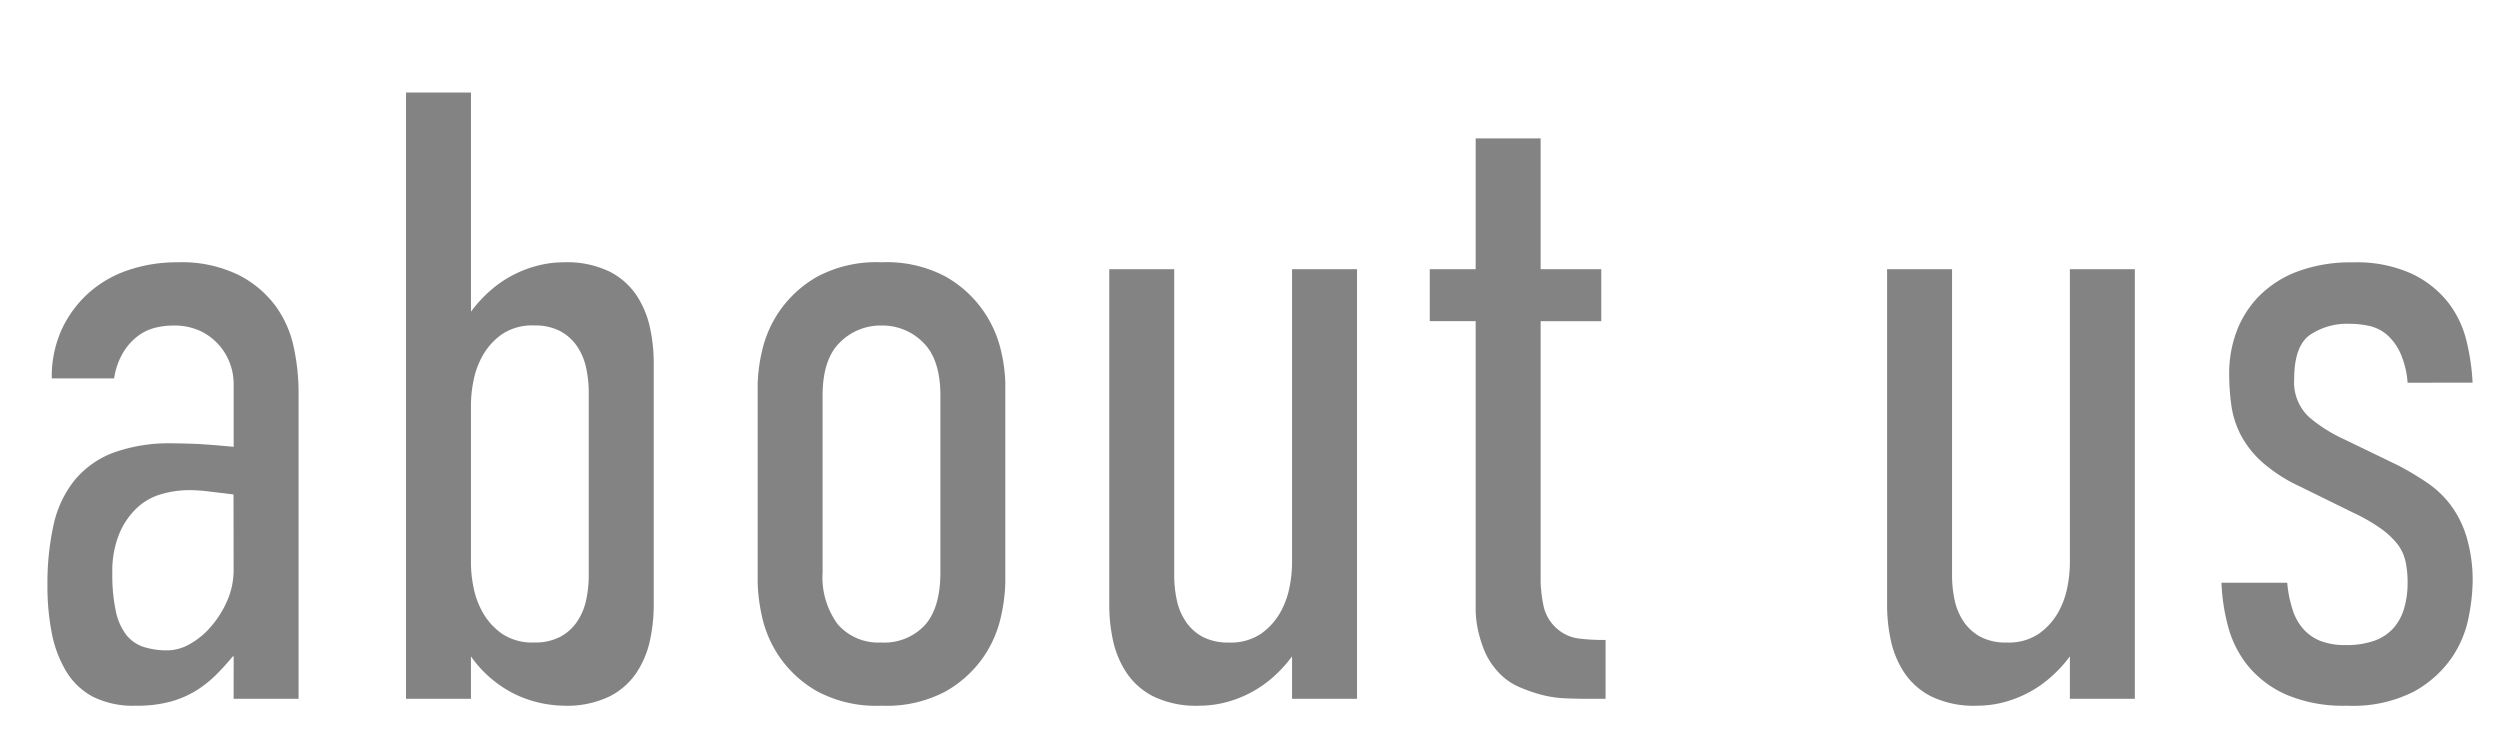 <?xml version="1.0" encoding="UTF-8"?>
<svg xmlns="http://www.w3.org/2000/svg" width="254" height="76" viewBox="0 0 254 76">
  <g id="about" transform="translate(-1481 -2467)">
    <path id="パス_4261" data-name="パス 4261" d="M-231.264,0h6.6V-31.24a21.884,21.884,0,0,0-.484-4.444A10.94,10.94,0,0,0-227-39.908a10.713,10.713,0,0,0-3.784-3.168,13.255,13.255,0,0,0-6.2-1.276,15.358,15.358,0,0,0-4.972.792A11.535,11.535,0,0,0-246-41.228a11.434,11.434,0,0,0-2.728,3.7,11.578,11.578,0,0,0-1.012,4.972h6.336a7.174,7.174,0,0,1,.924-2.64,5.969,5.969,0,0,1,1.5-1.672,4.847,4.847,0,0,1,1.76-.836,7.775,7.775,0,0,1,1.8-.22,6.256,6.256,0,0,1,2.816.572,5.915,5.915,0,0,1,1.892,1.452,5.909,5.909,0,0,1,1.1,1.892,6.006,6.006,0,0,1,.352,1.98v6.424q-2.816-.264-4.136-.308t-2.024-.044a16.6,16.6,0,0,0-6.116.968,9.428,9.428,0,0,0-3.916,2.816,10.99,10.99,0,0,0-2.112,4.532,27.468,27.468,0,0,0-.616,6.116,24.723,24.723,0,0,0,.44,4.84,11.935,11.935,0,0,0,1.452,3.872,7.031,7.031,0,0,0,2.728,2.6A9.13,9.13,0,0,0-241.208.7,12.907,12.907,0,0,0-237.6.264,10.058,10.058,0,0,0-235-.88a11.728,11.728,0,0,0,1.98-1.584q.88-.88,1.672-1.848h.088Zm0-13.112a7.762,7.762,0,0,1-.66,3.168A10.11,10.11,0,0,1-233.6-7.3a7.912,7.912,0,0,1-2.156,1.76,4.641,4.641,0,0,1-2.2.616,7.8,7.8,0,0,1-2.464-.352,3.717,3.717,0,0,1-1.76-1.232,5.971,5.971,0,0,1-1.056-2.42,17.535,17.535,0,0,1-.352-3.828,10.089,10.089,0,0,1,.7-4,7.649,7.649,0,0,1,1.8-2.64,6.1,6.1,0,0,1,2.508-1.408,10.359,10.359,0,0,1,2.816-.4,17.337,17.337,0,0,1,1.936.132q1.144.132,2.552.308ZM-207.152,0V-4.312A11.863,11.863,0,0,0-202.532-.4a11.936,11.936,0,0,0,4.8,1.1,9.941,9.941,0,0,0,4.708-.968,7.21,7.21,0,0,0,2.772-2.508,9.744,9.744,0,0,0,1.32-3.3,17.072,17.072,0,0,0,.352-3.344V-34.232a17.072,17.072,0,0,0-.352-3.344,9.744,9.744,0,0,0-1.32-3.3,7.21,7.21,0,0,0-2.772-2.508,9.941,9.941,0,0,0-4.708-.968,10.73,10.73,0,0,0-2.332.264,11.869,11.869,0,0,0-2.42.836,11.535,11.535,0,0,0-2.42,1.54,13.448,13.448,0,0,0-2.244,2.376V-61.6h-6.6V0Zm0-29.92a12.9,12.9,0,0,1,.264-2.42,8.43,8.43,0,0,1,.968-2.6,6.622,6.622,0,0,1,1.936-2.112,5.485,5.485,0,0,1,3.256-.88,5.494,5.494,0,0,1,2.64.572,4.823,4.823,0,0,1,1.716,1.54,6.148,6.148,0,0,1,.924,2.2,11.729,11.729,0,0,1,.264,2.464V-12.5a11.729,11.729,0,0,1-.264,2.464,6.148,6.148,0,0,1-.924,2.2,4.823,4.823,0,0,1-1.716,1.54,5.494,5.494,0,0,1-2.64.572,5.485,5.485,0,0,1-3.256-.88,6.622,6.622,0,0,1-1.936-2.112,8.43,8.43,0,0,1-.968-2.6,12.9,12.9,0,0,1-.264-2.42ZM-165.44.7a12.749,12.749,0,0,0,6.512-1.452A11.621,11.621,0,0,0-155.1-4.224a11.64,11.64,0,0,0,1.8-4.136,17.61,17.61,0,0,0,.44-3.432V-32.12a16.13,16.13,0,0,0-.44-3.256,11.721,11.721,0,0,0-1.8-4.048,11.621,11.621,0,0,0-3.828-3.476,12.749,12.749,0,0,0-6.512-1.452,12.749,12.749,0,0,0-6.512,1.452,11.621,11.621,0,0,0-3.828,3.476,11.675,11.675,0,0,0-1.8,4.092,16.758,16.758,0,0,0-.44,3.3v20.24a17.61,17.61,0,0,0,.44,3.432,11.639,11.639,0,0,0,1.8,4.136,11.621,11.621,0,0,0,3.828,3.476A12.749,12.749,0,0,0-165.44.7Zm0-6.424a5.457,5.457,0,0,1-4.444-1.848,8.037,8.037,0,0,1-1.54-5.28V-30.8q0-3.7,1.76-5.412a5.835,5.835,0,0,1,4.224-1.716,5.835,5.835,0,0,1,4.224,1.716q1.76,1.716,1.76,5.412v17.952q0,3.608-1.584,5.368A5.617,5.617,0,0,1-165.44-5.72Zm48.312-37.928h-6.6v29.92a12.9,12.9,0,0,1-.264,2.42,8.43,8.43,0,0,1-.968,2.6A6.622,6.622,0,0,1-126.9-6.6a5.485,5.485,0,0,1-3.256.88,5.494,5.494,0,0,1-2.64-.572,4.823,4.823,0,0,1-1.716-1.54,6.148,6.148,0,0,1-.924-2.2A11.729,11.729,0,0,1-135.7-12.5V-43.648h-6.6V-9.416a17.071,17.071,0,0,0,.352,3.344,9.744,9.744,0,0,0,1.32,3.3,7.21,7.21,0,0,0,2.772,2.508A9.941,9.941,0,0,0-133.144.7,10.73,10.73,0,0,0-130.812.44a11.869,11.869,0,0,0,2.42-.836,11.535,11.535,0,0,0,2.42-1.54,13.449,13.449,0,0,0,2.244-2.376V0h6.6Zm12.056-13.288v13.288h-4.664v5.28h4.664v29.26a9.96,9.96,0,0,0,.264,2.244,12.372,12.372,0,0,0,.7,2.156,7.286,7.286,0,0,0,1.32,1.98,6.133,6.133,0,0,0,2.068,1.5A15.308,15.308,0,0,0-98.34-.4a11.208,11.208,0,0,0,2.42.352Q-94.688,0-93.808,0h1.936V-5.984h-.7a19.3,19.3,0,0,1-1.936-.132,4.094,4.094,0,0,1-2.2-.924,4.268,4.268,0,0,1-1.5-2.552,14.265,14.265,0,0,1-.264-2.288V-38.368h6.16v-5.28h-6.16V-56.936ZM-38.1-43.648h-6.6v29.92a12.9,12.9,0,0,1-.264,2.42,8.43,8.43,0,0,1-.968,2.6A6.622,6.622,0,0,1-47.872-6.6a5.485,5.485,0,0,1-3.256.88,5.494,5.494,0,0,1-2.64-.572,4.823,4.823,0,0,1-1.716-1.54,6.148,6.148,0,0,1-.924-2.2,11.73,11.73,0,0,1-.264-2.464V-43.648h-6.6V-9.416a17.071,17.071,0,0,0,.352,3.344,9.745,9.745,0,0,0,1.32,3.3A7.209,7.209,0,0,0-58.828-.264,9.941,9.941,0,0,0-54.12.7,10.73,10.73,0,0,0-51.788.44,11.869,11.869,0,0,0-49.368-.4a11.535,11.535,0,0,0,2.42-1.54A13.449,13.449,0,0,0-44.7-4.312V0h6.6ZM-3.784-32.12A22.256,22.256,0,0,0-4.4-36.344,10.32,10.32,0,0,0-6.292-40.3a10.325,10.325,0,0,0-3.7-2.9,13.482,13.482,0,0,0-5.94-1.144,15.52,15.52,0,0,0-5.632.924,10.852,10.852,0,0,0-3.916,2.508,10.2,10.2,0,0,0-2.288,3.608,12.088,12.088,0,0,0-.748,4.224,23.646,23.646,0,0,0,.22,3.256,9.415,9.415,0,0,0,.968,3.036,9.942,9.942,0,0,0,2.2,2.772A15.981,15.981,0,0,0-21.3-21.56l5.368,2.64a17.886,17.886,0,0,1,2.772,1.584,8.3,8.3,0,0,1,1.716,1.584,4.436,4.436,0,0,1,.836,1.76,9.97,9.97,0,0,1,.22,2.2,9.107,9.107,0,0,1-.352,2.6,5.2,5.2,0,0,1-1.1,2.024A4.76,4.76,0,0,1-13.772-5.9a8.554,8.554,0,0,1-2.948.44,7.087,7.087,0,0,1-2.332-.352,4.587,4.587,0,0,1-1.76-1.1A5.287,5.287,0,0,1-22-8.844a12.043,12.043,0,0,1-.616-2.948H-29.3a19.966,19.966,0,0,0,.7,4.532,10.644,10.644,0,0,0,2.068,4A10.6,10.6,0,0,0-22.66-.4,14.814,14.814,0,0,0-16.544.7,13.618,13.618,0,0,0-9.724-.748,11.261,11.261,0,0,0-5.9-4.18,11,11,0,0,0-4.18-8.316a20.2,20.2,0,0,0,.4-3.476A15.494,15.494,0,0,0-4.4-16.456a10.574,10.574,0,0,0-1.628-3.256A10.15,10.15,0,0,0-8.4-21.956a30.734,30.734,0,0,0-2.86-1.716l-5.456-2.64A15.483,15.483,0,0,1-20.372-28.6a4.819,4.819,0,0,1-1.54-3.872q0-3.344,1.584-4.488A6.744,6.744,0,0,1-16.28-38.1a9.107,9.107,0,0,1,2.024.22A4.158,4.158,0,0,1-12.5-37a5.417,5.417,0,0,1,1.364,1.848,9.013,9.013,0,0,1,.748,3.036Z" transform="translate(1736 2538)" fill="#838383"></path>
    <rect id="長方形_23625" data-name="長方形 23625" width="254" height="76" transform="translate(1481 2467)" fill="none"></rect>
  </g>
</svg>
